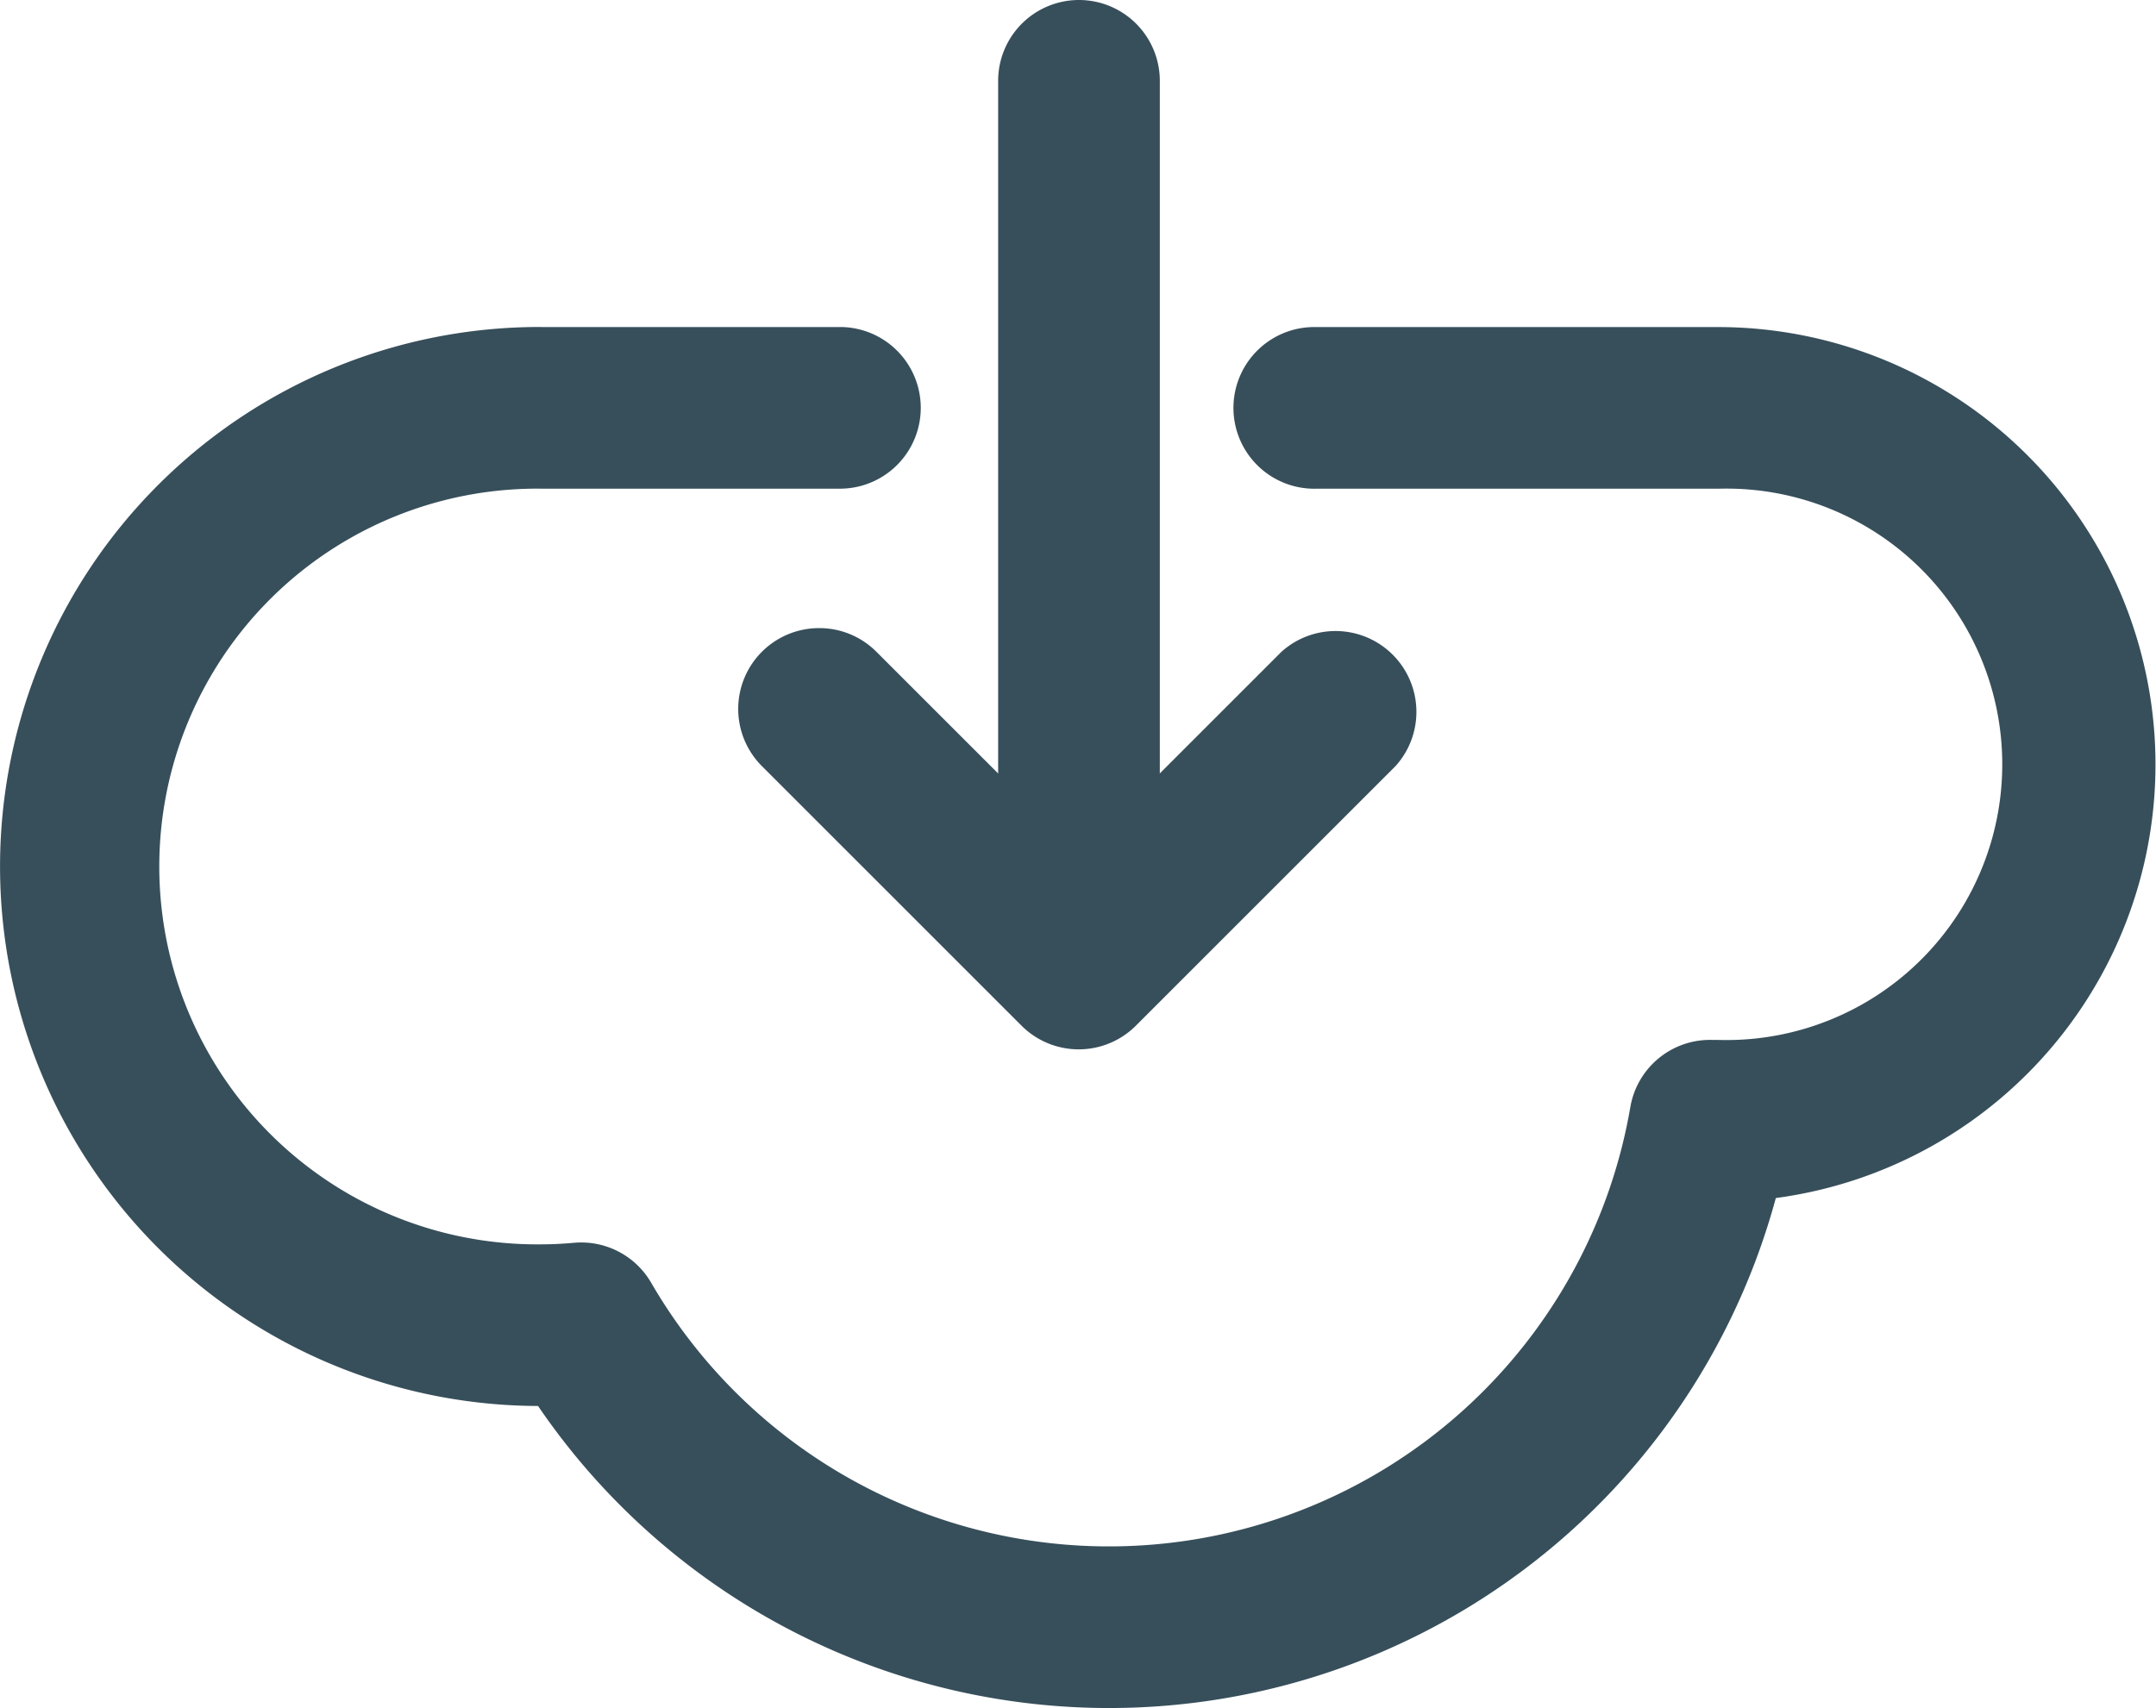 <svg xmlns="http://www.w3.org/2000/svg" width="50.501" height="40.018" viewBox="0 0 50.501 40.018">
  <g id="_1" data-name="1" transform="translate(108.396 105.704) rotate(180)">
    <path id="Trazado_654" data-name="Trazado 654" d="M95.718,98.042H88.679a1.894,1.894,0,0,1,0-3.787h7.039a8.853,8.853,0,1,0,0-17.705c-.239,0-.492.012-.775.037a1.894,1.894,0,0,1-1.8-.937,12.393,12.393,0,0,0-22.935,4.115,1.894,1.894,0,0,1-1.938,1.574h-.134a6.46,6.46,0,1,0,0,12.915h9.431a1.894,1.894,0,1,1,0,3.787H68.134A10.248,10.248,0,0,1,66.8,77.635a16.18,16.18,0,0,1,28.993-4.872,12.64,12.64,0,1,1-.076,25.28Z" transform="translate(0 0)" fill="#374f5b"/>
    <path id="Trazado_655" data-name="Trazado 655" d="M209.073,197.808a1.886,1.886,0,0,1-1.338-.555l-4.744-4.743-4.743,4.743a1.894,1.894,0,0,1-2.672-2.678l6.082-6.082a1.894,1.894,0,0,1,2.678,0l6.082,6.082a1.894,1.894,0,0,1-1.339,3.233Z" transform="translate(-119.868 -106.82)" fill="#374f5b"/>
    <path id="Trazado_656" data-name="Trazado 656" d="M244.634,212.525a1.894,1.894,0,0,1-1.894-1.894v-20.8a1.894,1.894,0,0,1,3.787,0v20.8A1.894,1.894,0,0,1,244.634,212.525Z" transform="translate(-161.511 -106.821)" fill="#374f5b"/>
  </g>
</svg>
